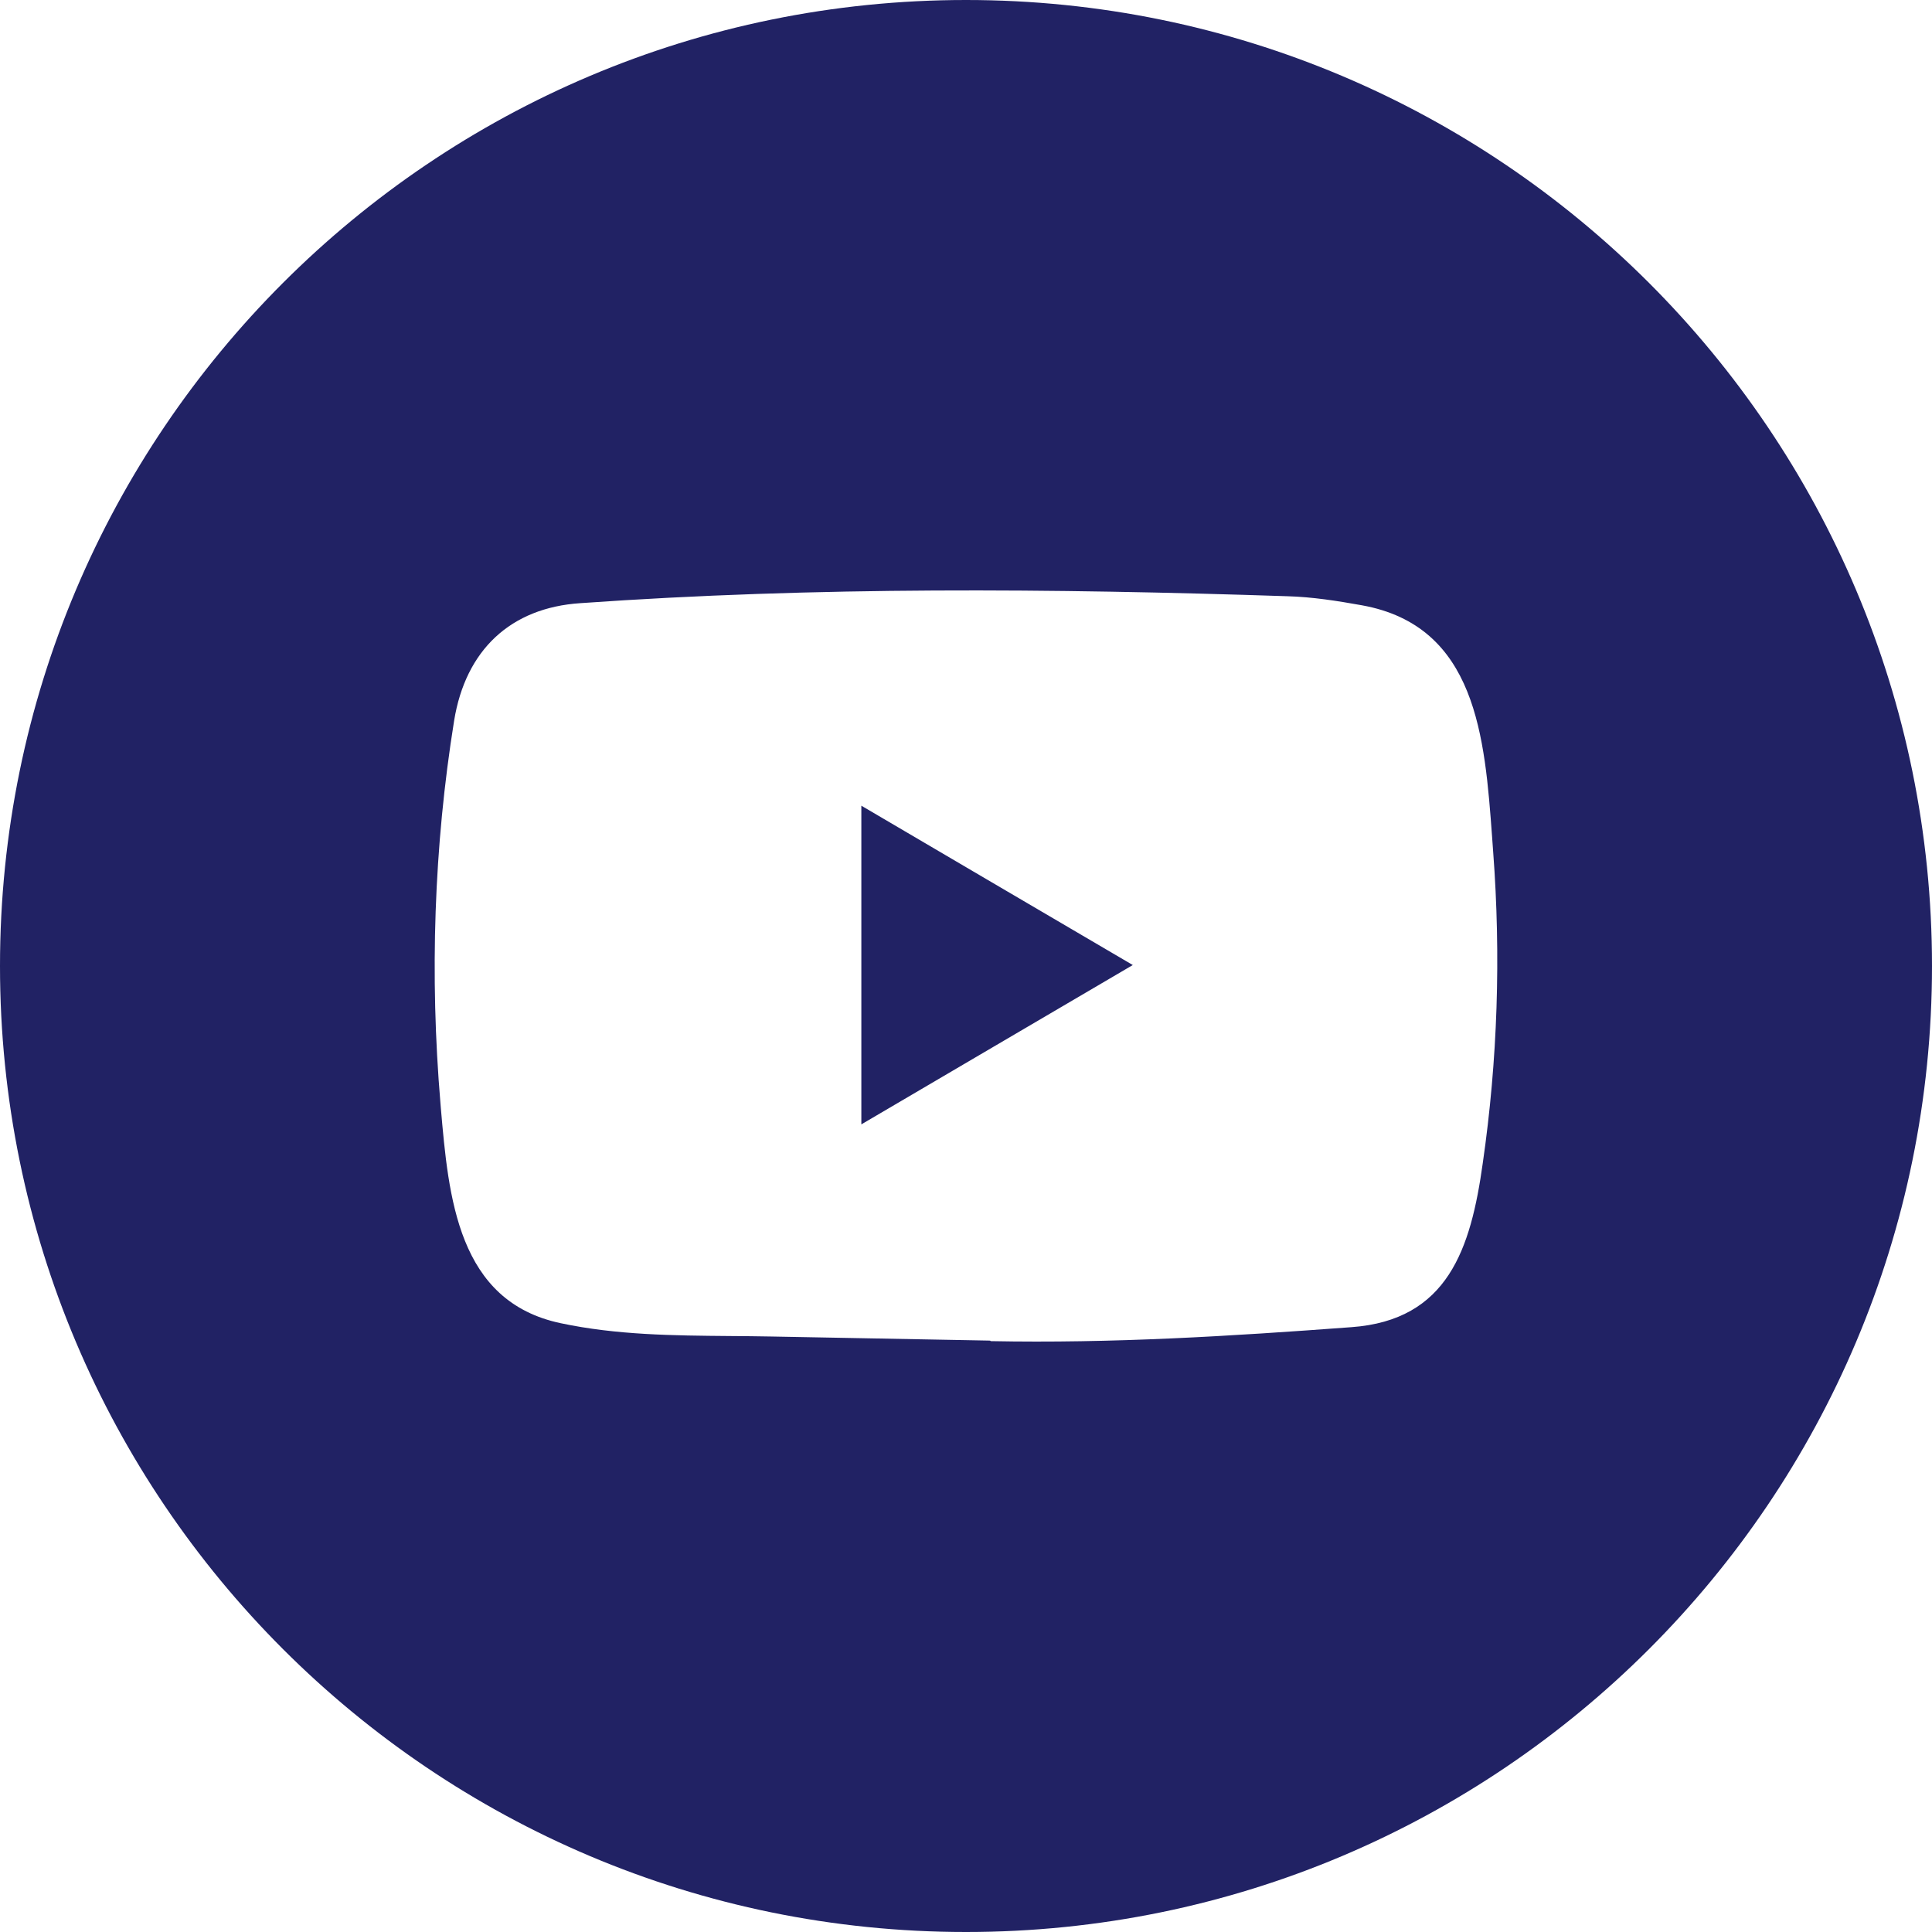 <svg width="36" height="36" viewBox="0 0 36 36" fill="none" xmlns="http://www.w3.org/2000/svg">
<path fill-rule="evenodd" clip-rule="evenodd" d="M18 0C8.059 0 0 8.059 0 18C0 27.941 8.059 36 18 36C27.941 36 36 27.941 36 18C36 8.059 27.941 0 18 0ZM14.376 24.904L18.438 24.98C18.445 24.98 18.458 24.98 18.458 24.99C20.72 25.034 22.924 24.898 25.18 24.73C26.98 24.601 27.407 23.266 27.629 21.675C27.907 19.753 27.969 17.808 27.823 15.872C27.816 15.78 27.81 15.688 27.803 15.595C27.667 13.743 27.515 11.662 25.373 11.278C24.918 11.196 24.452 11.123 23.99 11.11C19.615 10.965 15.2 10.928 10.815 11.239C9.516 11.324 8.676 12.111 8.462 13.428C8.084 15.776 8.007 18.187 8.207 20.555C8.209 20.584 8.212 20.613 8.214 20.642C8.358 22.308 8.525 24.254 10.453 24.657C11.491 24.877 12.547 24.886 13.606 24.895C13.863 24.897 14.12 24.899 14.376 24.904ZM18.16 19.712C17.459 20.124 16.758 20.536 16.05 20.951V15.013C16.83 15.47 17.604 15.925 18.379 16.381C19.284 16.912 20.19 17.445 21.108 17.982C20.121 18.561 19.142 19.136 18.16 19.712Z" fill="#212264"/>
</svg>
